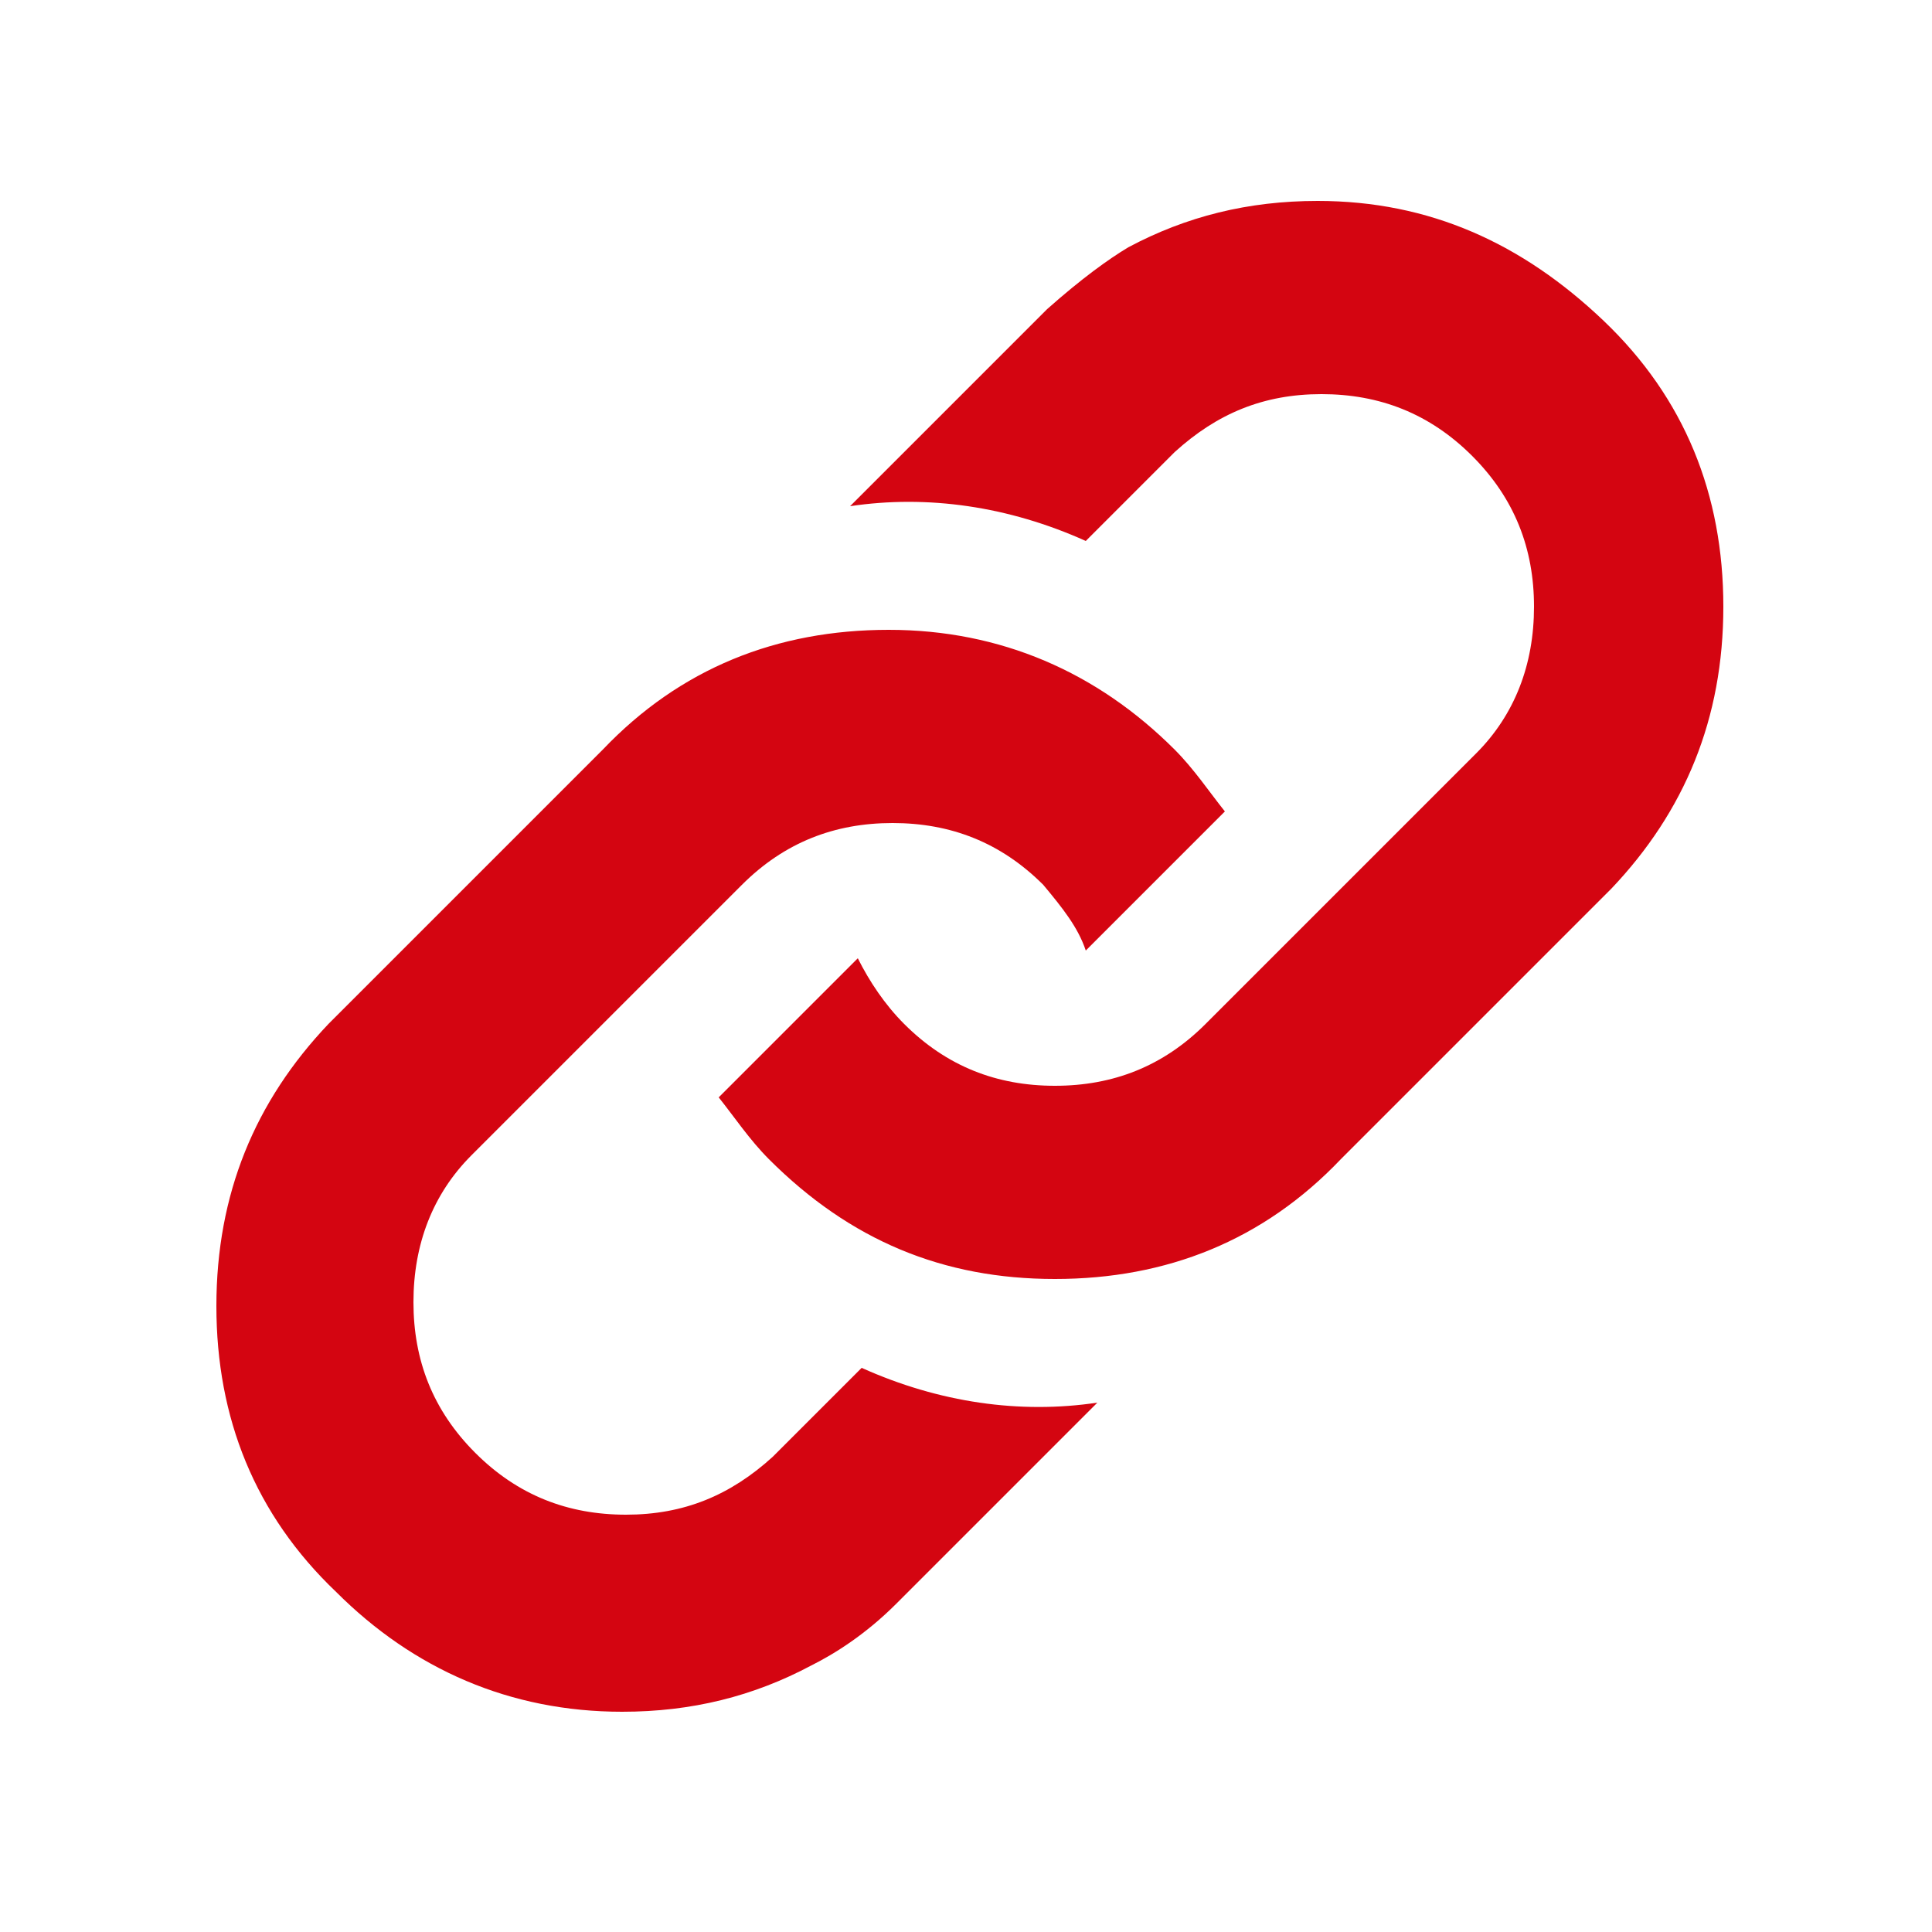 <svg enable-background="new 0 0 50 50" viewBox="0 0 50 50" xmlns="http://www.w3.org/2000/svg"><path d="m28.1 24.6 3.6-3.6c-.4-.5-.8-1.1-1.3-1.6-2-2-4.5-3.1-7.4-3.1s-5.4 1-7.4 3.1l-.1.1-7 7c-1.9 2-2.9 4.4-2.9 7.3s1 5.4 3.1 7.4c2 2 4.5 3.1 7.4 3.1 1.8 0 3.4-.4 4.9-1.2.6-.3 1.4-.8 2.2-1.6l5.2-5.2c-2 .3-4.1 0-6.1-.9l-2.3 2.3c-1.1 1-2.3 1.5-3.8 1.5s-2.8-.5-3.9-1.6-1.6-2.4-1.6-3.9.5-2.8 1.5-3.8l6.9-6.9.1-.1c1.1-1.1 2.4-1.6 3.9-1.6s2.8.5 3.9 1.6c.5.6.9 1.1 1.1 1.7zm11.6-8.9c0 1.5-.5 2.8-1.5 3.8l-6.9 6.9-.1.1c-1.1 1.1-2.4 1.6-3.9 1.6s-2.8-.5-3.9-1.6c-.5-.5-.9-1.1-1.2-1.7l-3.6 3.6c.4.5.8 1.1 1.3 1.6 2.1 2.1 4.5 3.1 7.4 3.1s5.4-1 7.4-3.1l.1-.1 6.9-6.9c1.9-2 2.9-4.4 2.9-7.3s-1-5.4-3.1-7.4-4.5-3.1-7.4-3.1c-1.8 0-3.4.4-4.9 1.2-.5.3-1.2.8-2.1 1.6l-5.1 5.1c2-.3 4.1 0 6.1.9l2.3-2.3c1.1-1 2.3-1.5 3.8-1.5s2.8.5 3.9 1.6 1.6 2.4 1.6 3.9z" fill="#d40511"/></svg>
